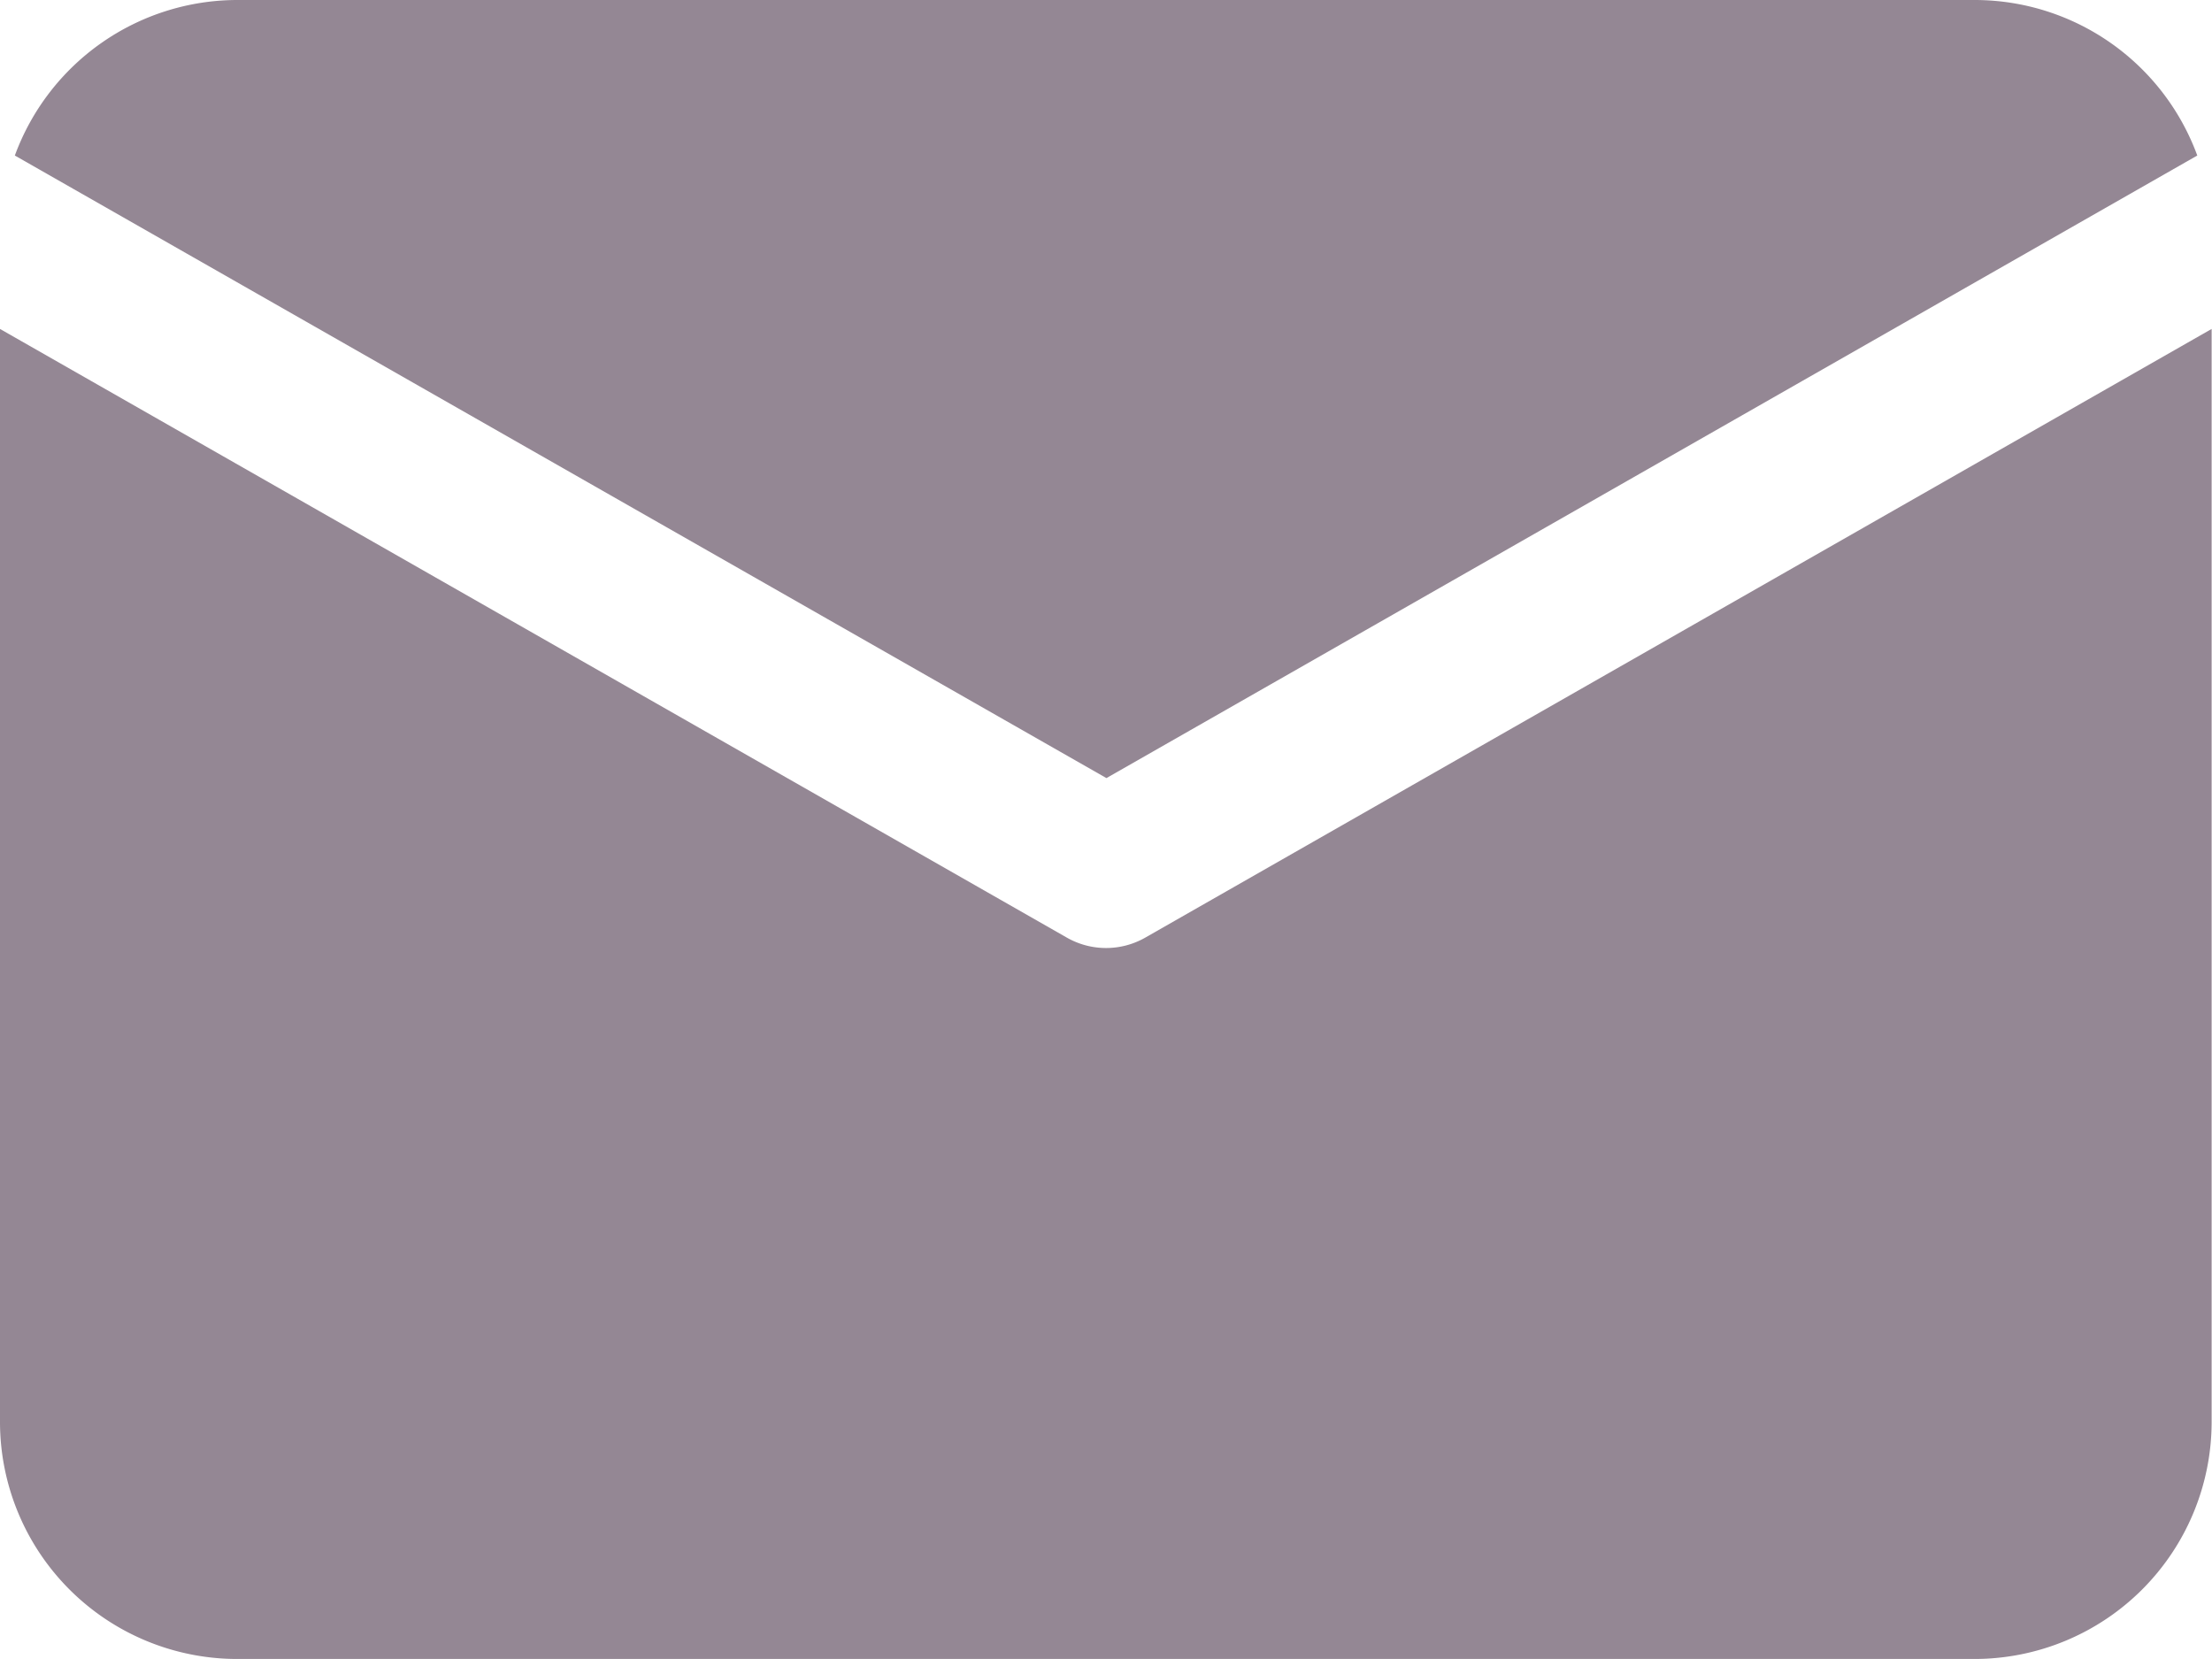 <svg id="footer-mail" xmlns="http://www.w3.org/2000/svg" width="18.035" height="13.526" viewBox="0 0 18.035 13.526">
  <path id="Path_13064" data-name="Path 13064" d="M22.168,12.268A1.934,1.934,0,0,0,20.356,11H6.186a1.934,1.934,0,0,0-1.812,1.268l8.9,5.076Z" transform="translate(-4.253 -11)" fill="#948794"/>
  <path id="Path_13065" data-name="Path 13065" d="M13.337,24.291a.645.645,0,0,1-.638,0L4,19.328V28.24a1.934,1.934,0,0,0,1.932,1.932H20.1a1.934,1.934,0,0,0,1.932-1.932V19.328Z" transform="translate(-4 -16.646)" fill="#948794"/>
</svg>
